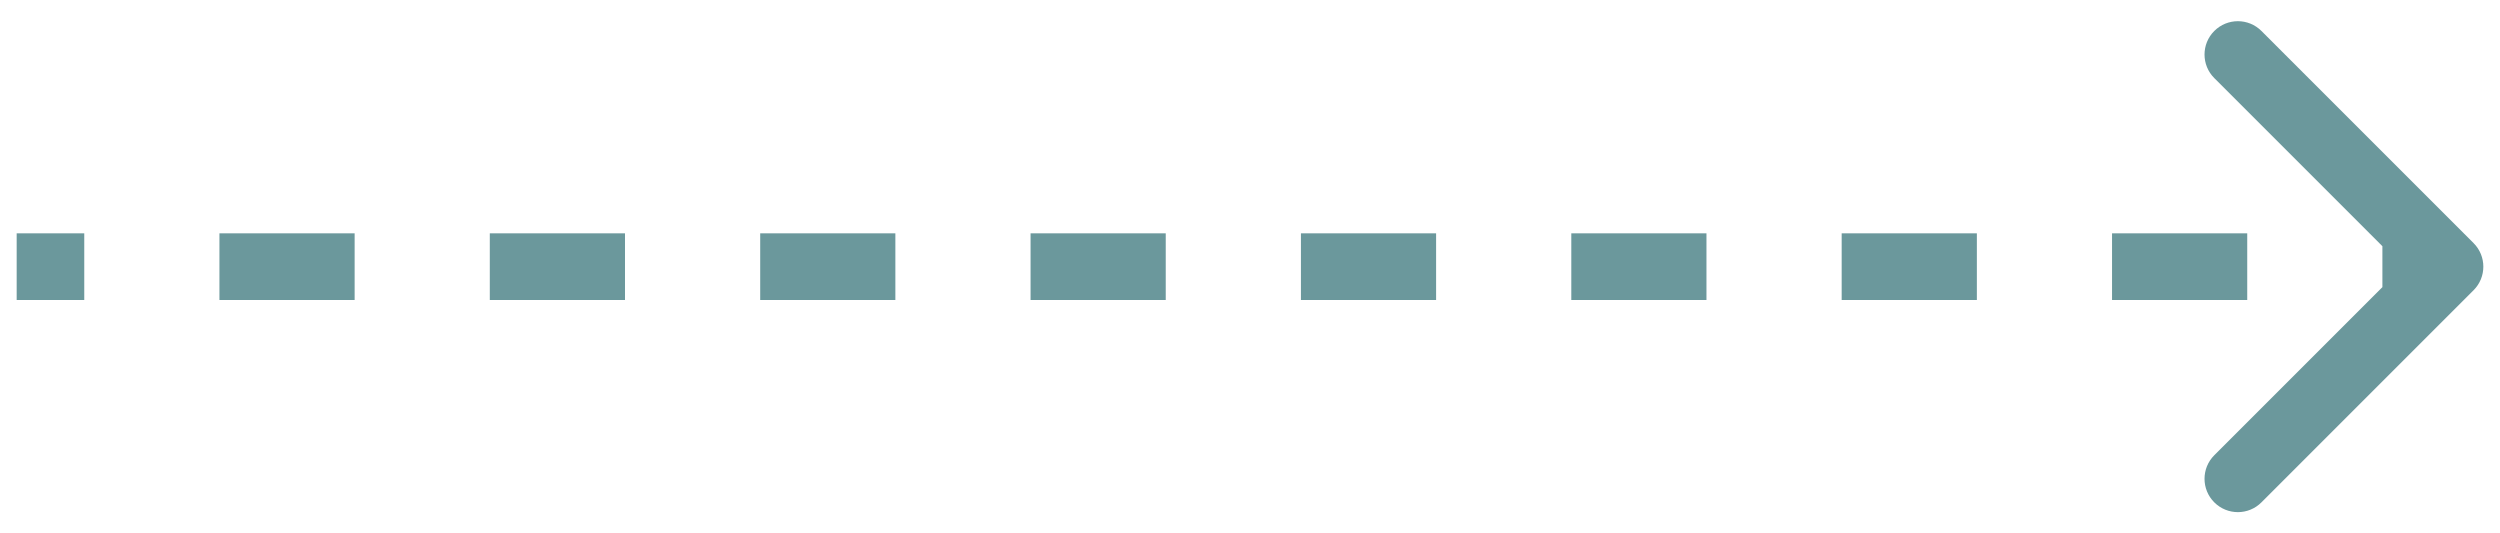 <svg width="75" height="16" viewBox="0 0 75 16" fill="none" xmlns="http://www.w3.org/2000/svg">
<path d="M74.207 8.707C74.598 8.317 74.598 7.683 74.207 7.293L67.843 0.929C67.453 0.538 66.82 0.538 66.429 0.929C66.038 1.319 66.038 1.953 66.429 2.343L72.086 8L66.429 13.657C66.038 14.047 66.038 14.681 66.429 15.071C66.82 15.462 67.453 15.462 67.843 15.071L74.207 8.707ZM0.5 9L2.528 9L2.528 7L0.5 7L0.5 9ZM6.583 9L10.639 9L10.639 7L6.583 7L6.583 9ZM14.694 9L18.75 9L18.75 7L14.694 7L14.694 9ZM22.806 9L26.861 9L26.861 7L22.806 7L22.806 9ZM30.917 9L34.972 9L34.972 7L30.917 7L30.917 9ZM39.028 9L43.083 9L43.083 7L39.028 7L39.028 9ZM47.139 9L51.194 9L51.194 7L47.139 7L47.139 9ZM55.25 9L59.306 9L59.306 7L55.25 7L55.25 9ZM63.361 9L67.417 9L67.417 7L63.361 7L63.361 9ZM71.472 9L73.5 9L73.5 7L71.472 7L71.472 9ZM74.207 8.707C74.598 8.317 74.598 7.683 74.207 7.293L67.843 0.929C67.453 0.538 66.82 0.538 66.429 0.929C66.038 1.319 66.038 1.953 66.429 2.343L72.086 8L66.429 13.657C66.038 14.047 66.038 14.681 66.429 15.071C66.82 15.462 67.453 15.462 67.843 15.071L74.207 8.707ZM0.5 9L2.528 9L2.528 7L0.5 7L0.5 9ZM6.583 9L10.639 9L10.639 7L6.583 7L6.583 9ZM14.694 9L18.75 9L18.75 7L14.694 7L14.694 9ZM22.806 9L26.861 9L26.861 7L22.806 7L22.806 9ZM30.917 9L34.972 9L34.972 7L30.917 7L30.917 9ZM39.028 9L43.083 9L43.083 7L39.028 7L39.028 9ZM47.139 9L51.194 9L51.194 7L47.139 7L47.139 9ZM55.25 9L59.306 9L59.306 7L55.25 7L55.25 9ZM63.361 9L67.417 9L67.417 7L63.361 7L63.361 9ZM71.472 9L73.5 9L73.5 7L71.472 7L71.472 9Z" fill="#6B989C"/>
</svg>
